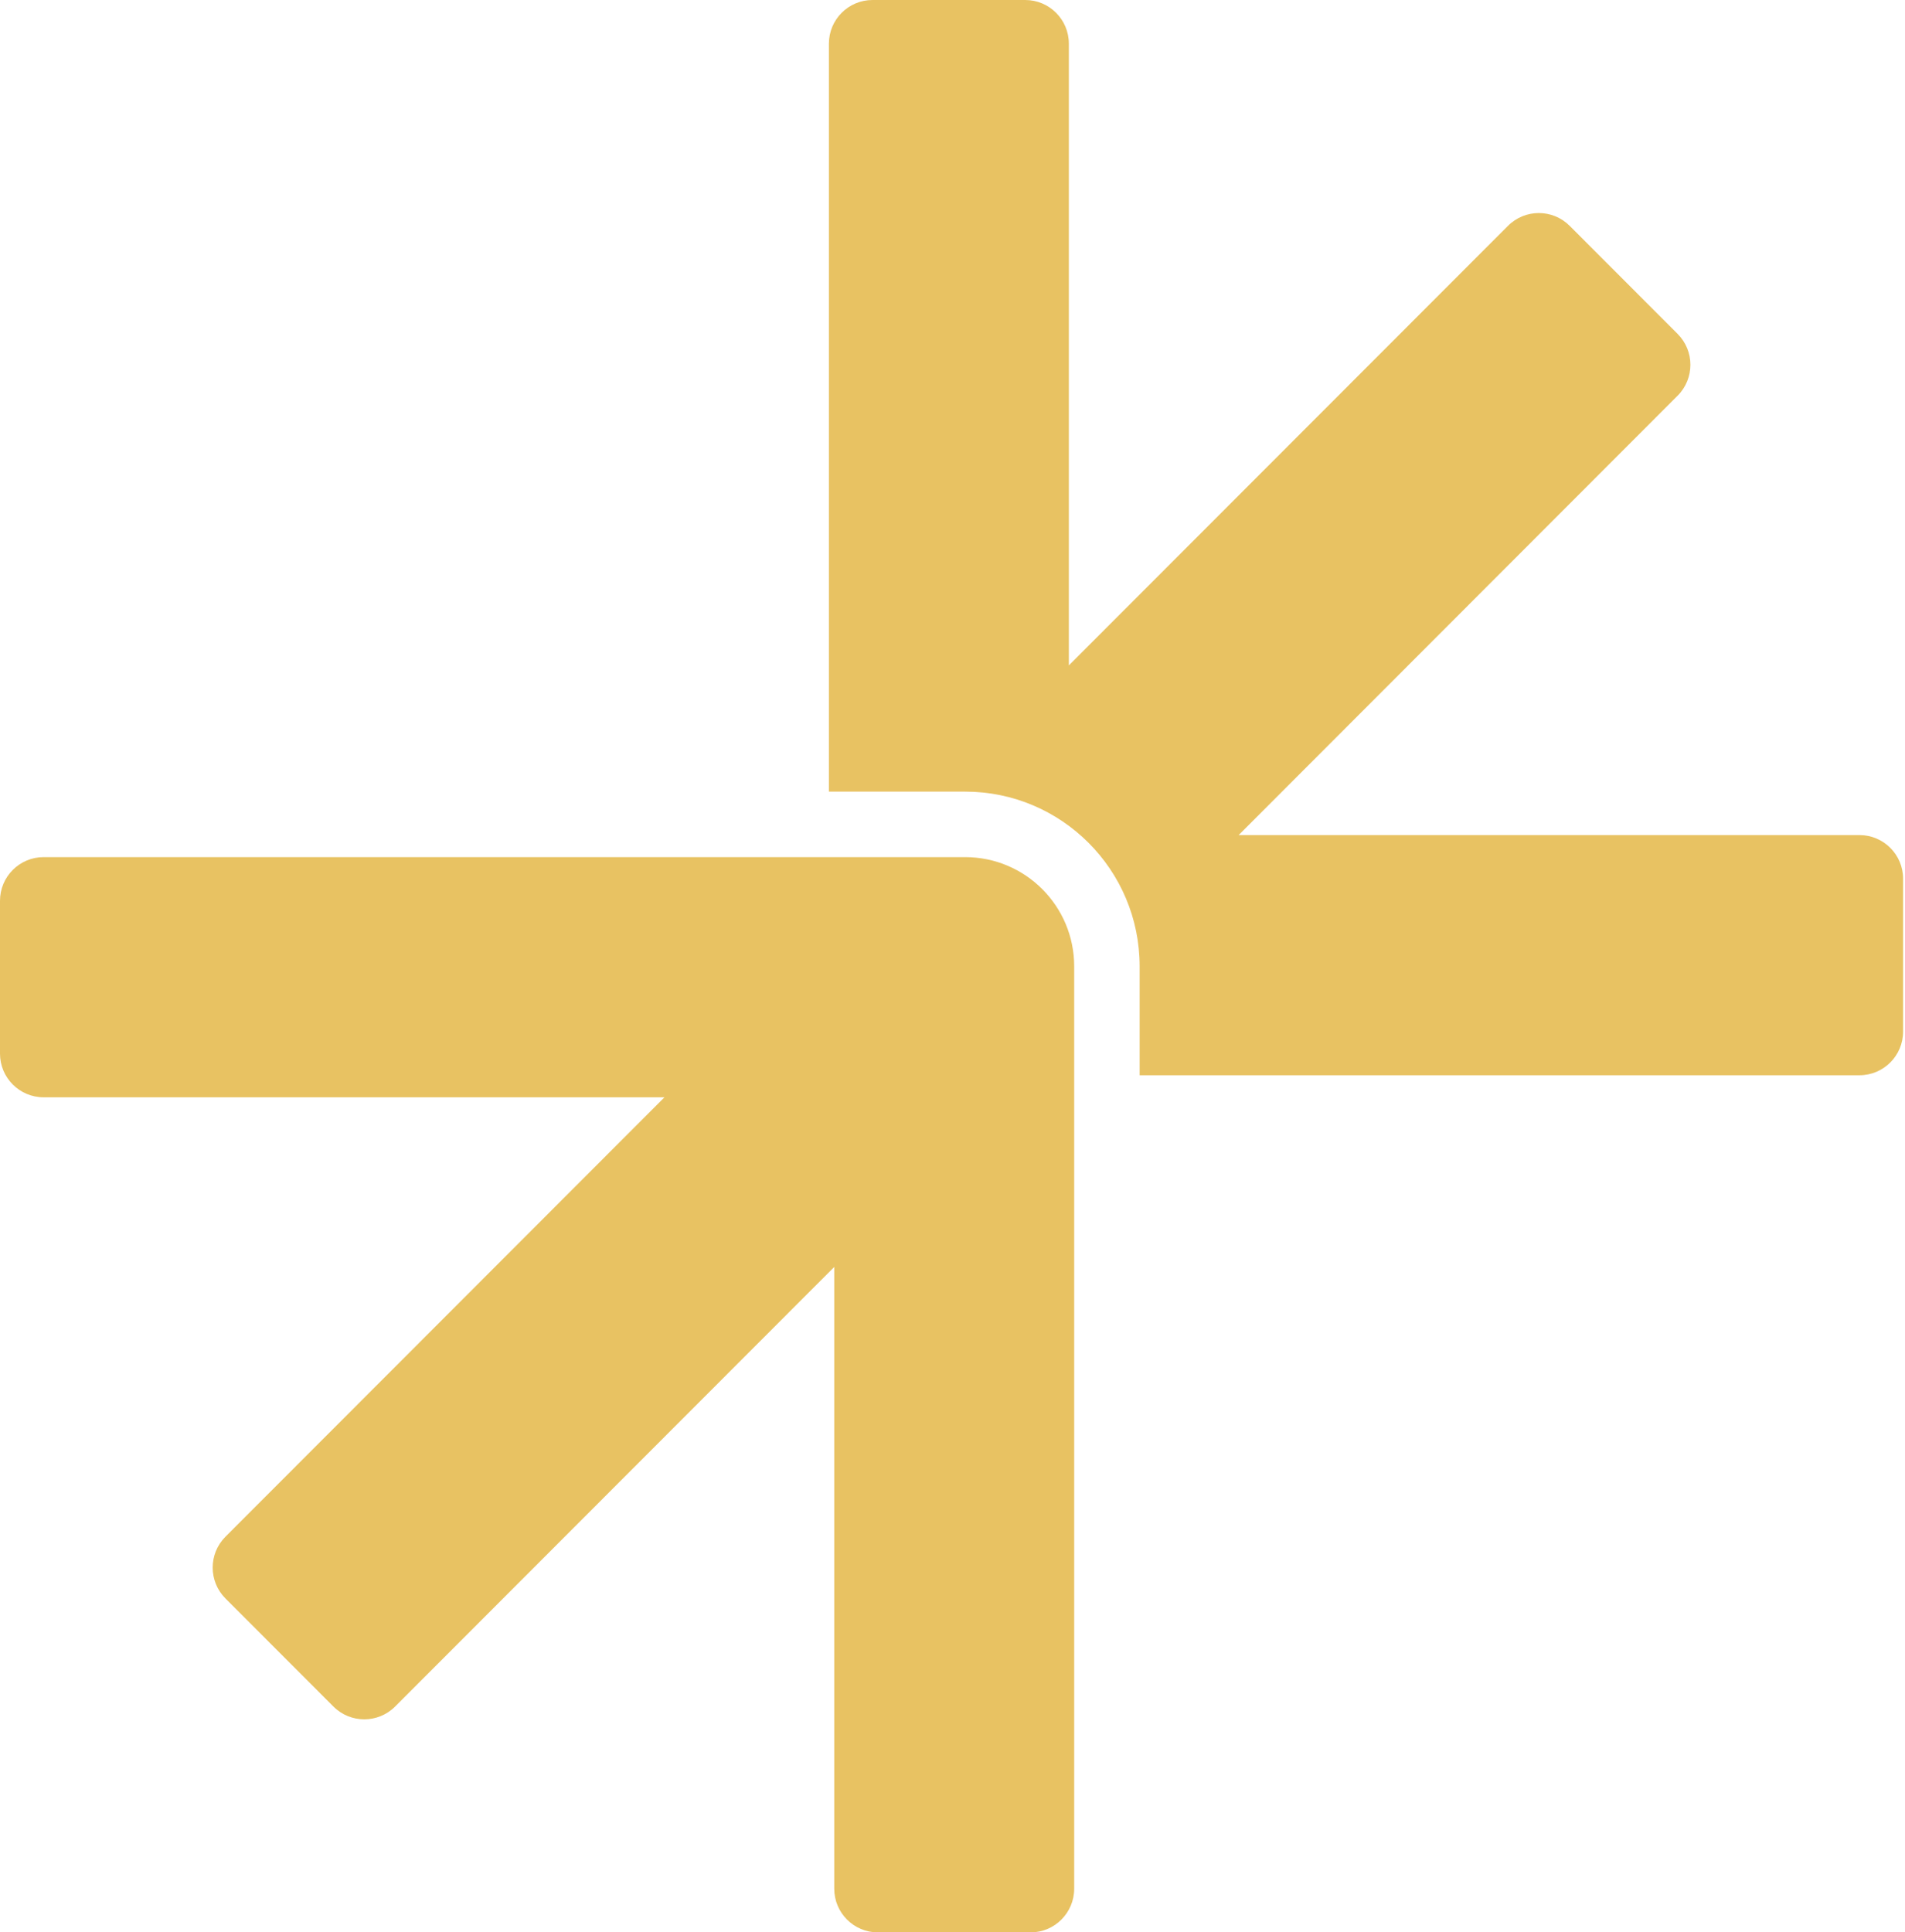 <svg width="986" height="1000" viewBox="0 0 986 1000" fill="none" xmlns="http://www.w3.org/2000/svg">
<path d="M533.405 1000C545.875 1000 555.985 989.882 555.985 977.401V556.442V500.055C555.985 468.853 530.711 443.558 499.534 443.558H429.026H344.008H22.58C10.11 443.558 0 453.676 0 466.157V545.253C0 557.734 10.11 567.852 22.58 567.852H343.898L116.695 795.241C107.877 804.066 107.877 818.374 116.694 827.2L172.57 883.129C181.388 891.955 195.686 891.956 204.504 883.13L431.793 655.654V977.401C431.793 989.882 441.903 1000 454.374 1000H533.405Z" fill="#E8C262"/>
<path d="M451.606 0H530.637C543.108 0 553.218 10.118 553.218 22.599V344.346L780.506 116.87C789.325 108.044 803.623 108.045 812.441 116.871L868.317 172.8C877.134 181.626 877.133 195.934 868.316 204.759L641.113 432.148H962.43C974.901 432.148 985.011 442.266 985.011 454.747V533.843C985.011 546.324 974.901 556.442 962.43 556.442H612.854H589.855V533.425V500.055C589.855 450.131 549.417 409.66 499.534 409.66H452.024H429.026V386.642V22.599C429.026 10.118 439.135 0 451.606 0Z" fill="#E8C262"/>
</svg>
